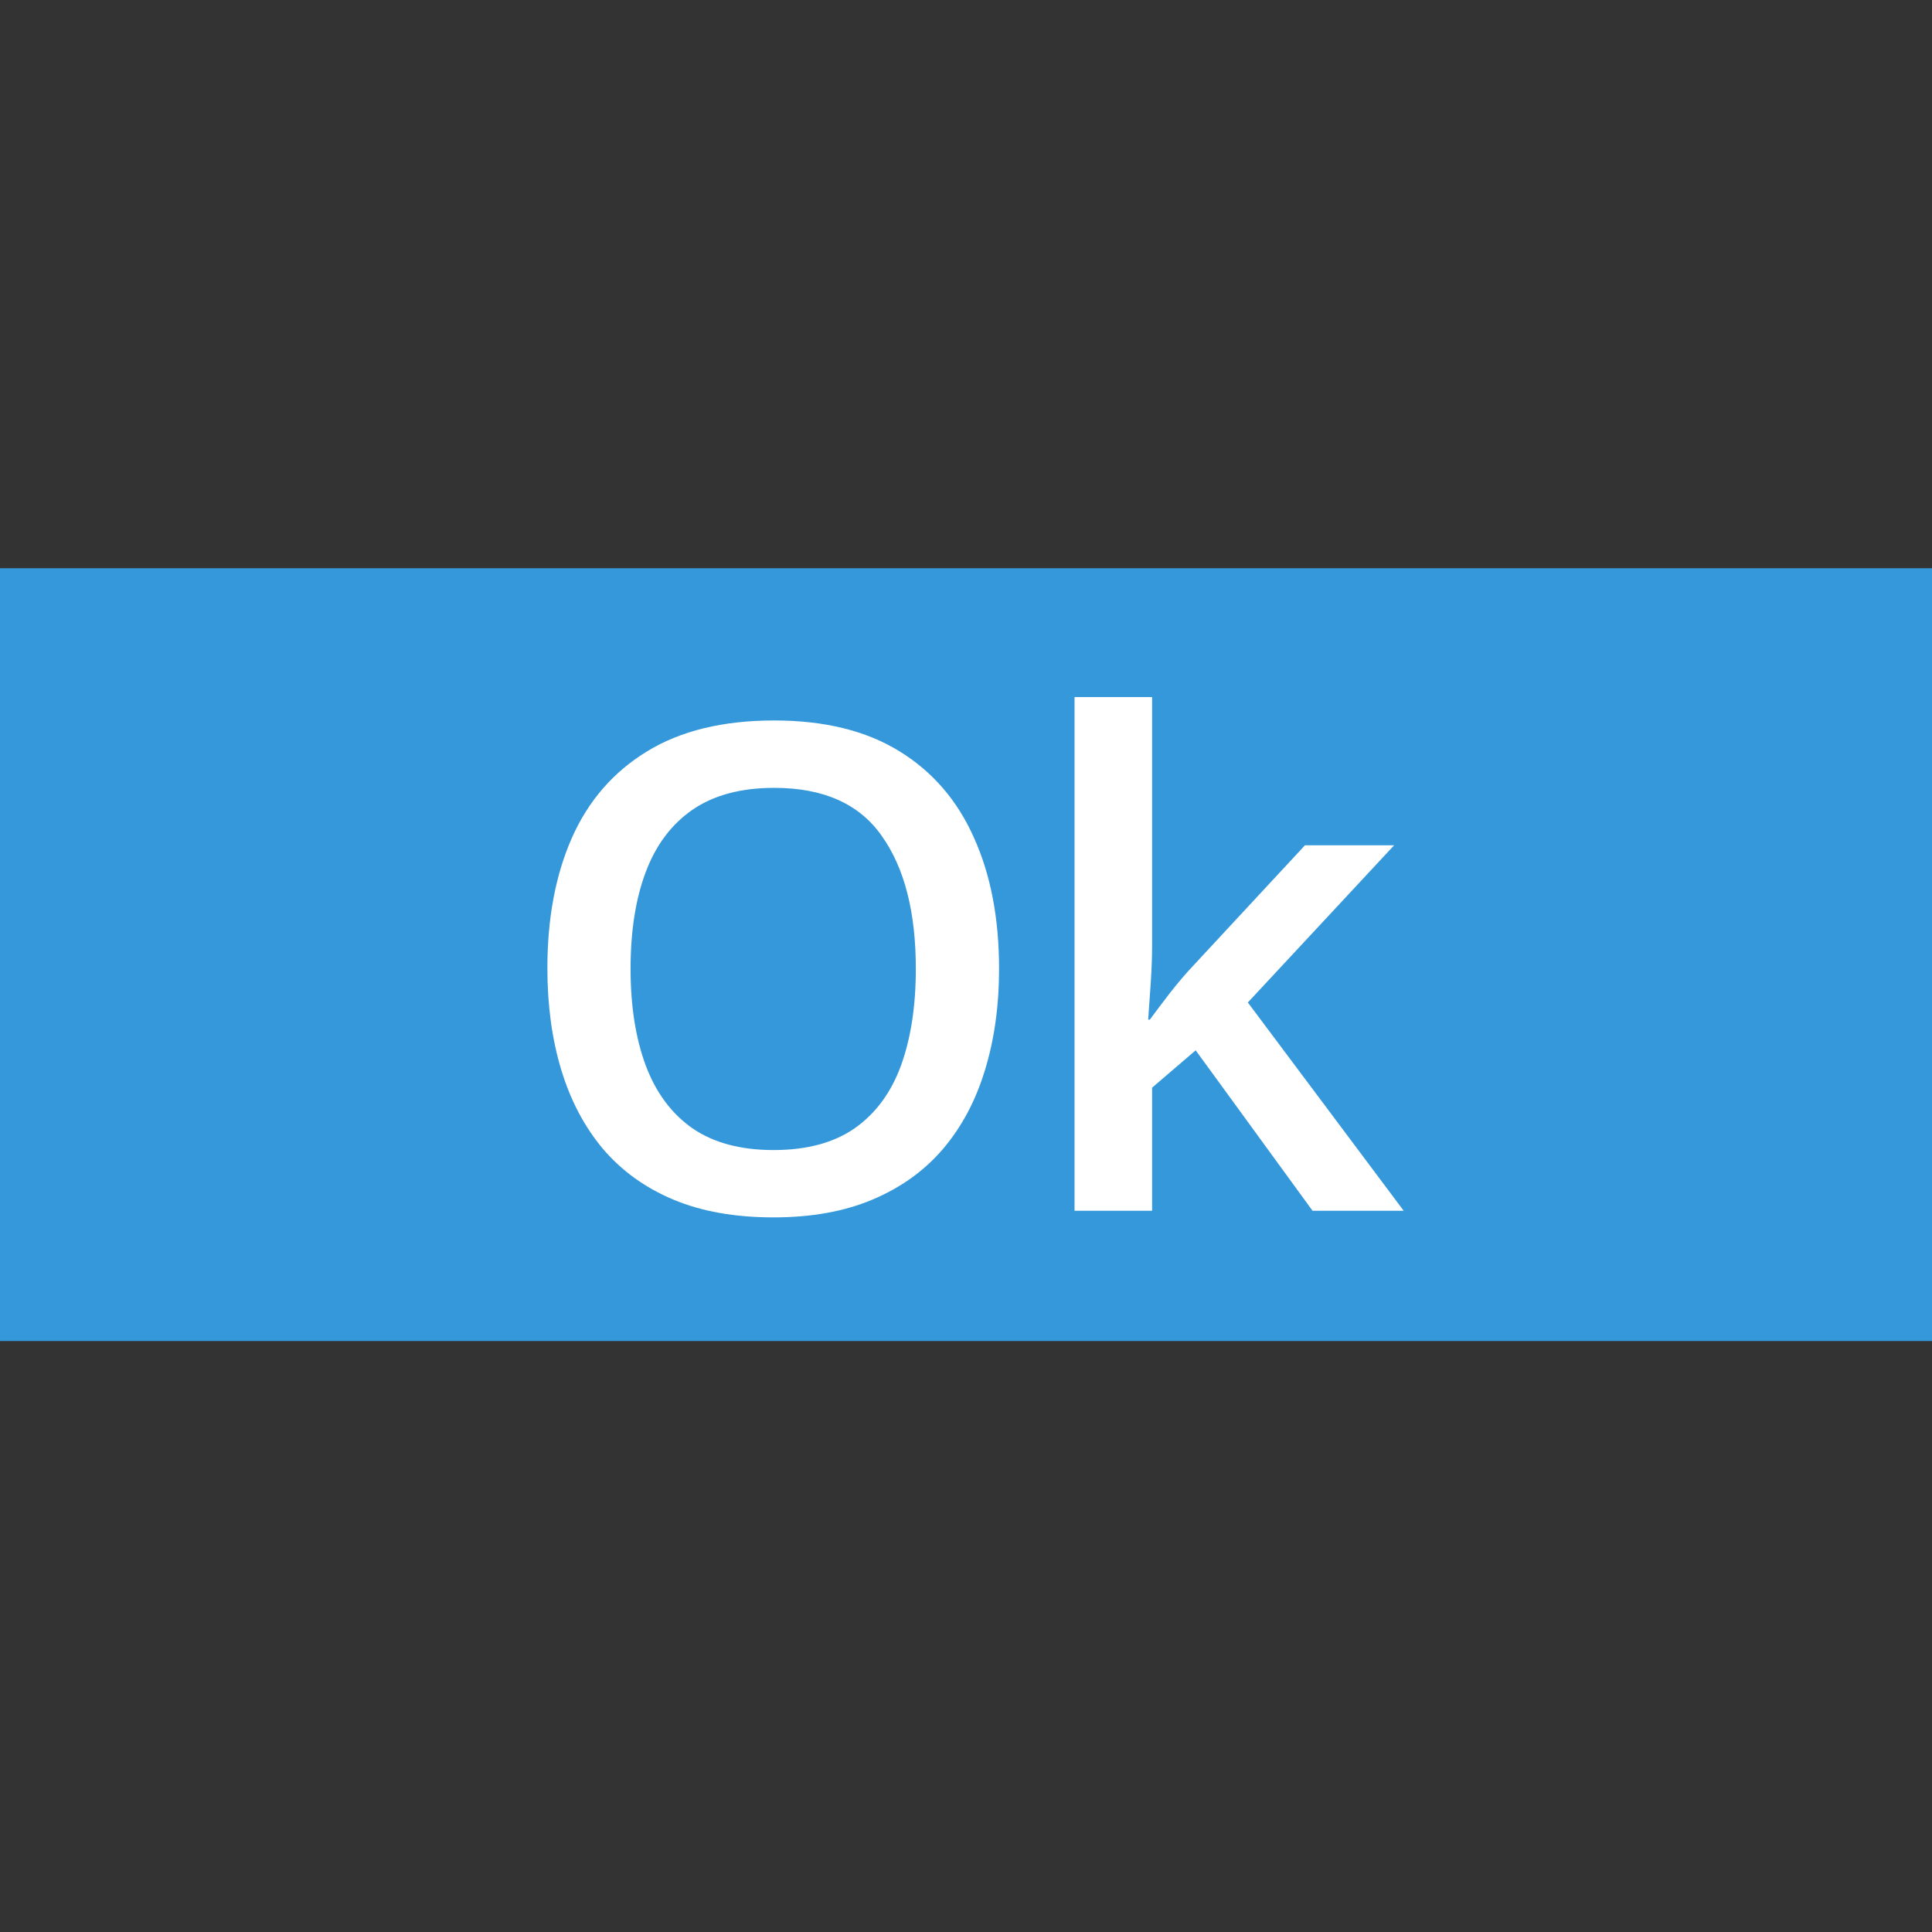<svg width="34" height="34" viewBox="0 0 34 34" fill="none" xmlns="http://www.w3.org/2000/svg">
<rect x="0" y="0" width="34" height="34" fill="#333333" stroke="none"/>
<rect y="10" width="34" height="13.6" fill="#3498DB"/>
<path d="M17.582 17.049C17.582 17.703 17.498 18.3 17.332 18.838C17.169 19.373 16.923 19.834 16.594 20.221C16.265 20.605 15.852 20.901 15.356 21.11C14.86 21.32 14.279 21.424 13.613 21.424C12.935 21.424 12.346 21.32 11.847 21.11C11.351 20.901 10.938 20.603 10.609 20.216C10.284 19.828 10.04 19.365 9.877 18.827C9.714 18.288 9.633 17.692 9.633 17.037C9.633 16.162 9.776 15.399 10.063 14.748C10.353 14.093 10.793 13.586 11.382 13.226C11.975 12.861 12.722 12.679 13.625 12.679C14.508 12.679 15.242 12.859 15.827 13.22C16.412 13.58 16.849 14.087 17.14 14.742C17.434 15.393 17.582 16.162 17.582 17.049ZM11.097 17.049C11.097 17.703 11.186 18.271 11.364 18.751C11.543 19.228 11.816 19.596 12.184 19.855C12.556 20.111 13.032 20.239 13.613 20.239C14.198 20.239 14.674 20.111 15.042 19.855C15.41 19.596 15.682 19.228 15.856 18.751C16.03 18.271 16.117 17.703 16.117 17.049C16.117 16.053 15.918 15.275 15.519 14.713C15.124 14.147 14.492 13.865 13.625 13.865C13.044 13.865 12.565 13.992 12.19 14.248C11.818 14.504 11.543 14.87 11.364 15.346C11.186 15.819 11.097 16.386 11.097 17.049Z" fill="white"/>
<path d="M20.275 12.267V16.636C20.275 16.834 20.267 17.051 20.252 17.287C20.236 17.52 20.221 17.738 20.206 17.944H20.235C20.335 17.808 20.455 17.649 20.595 17.467C20.738 17.285 20.874 17.126 21.002 16.991L22.965 14.876H24.534L21.96 17.642L24.703 21.308H23.099L21.042 18.484L20.275 19.141V21.308H18.91V12.267H20.275Z" fill="white"/>
</svg>
